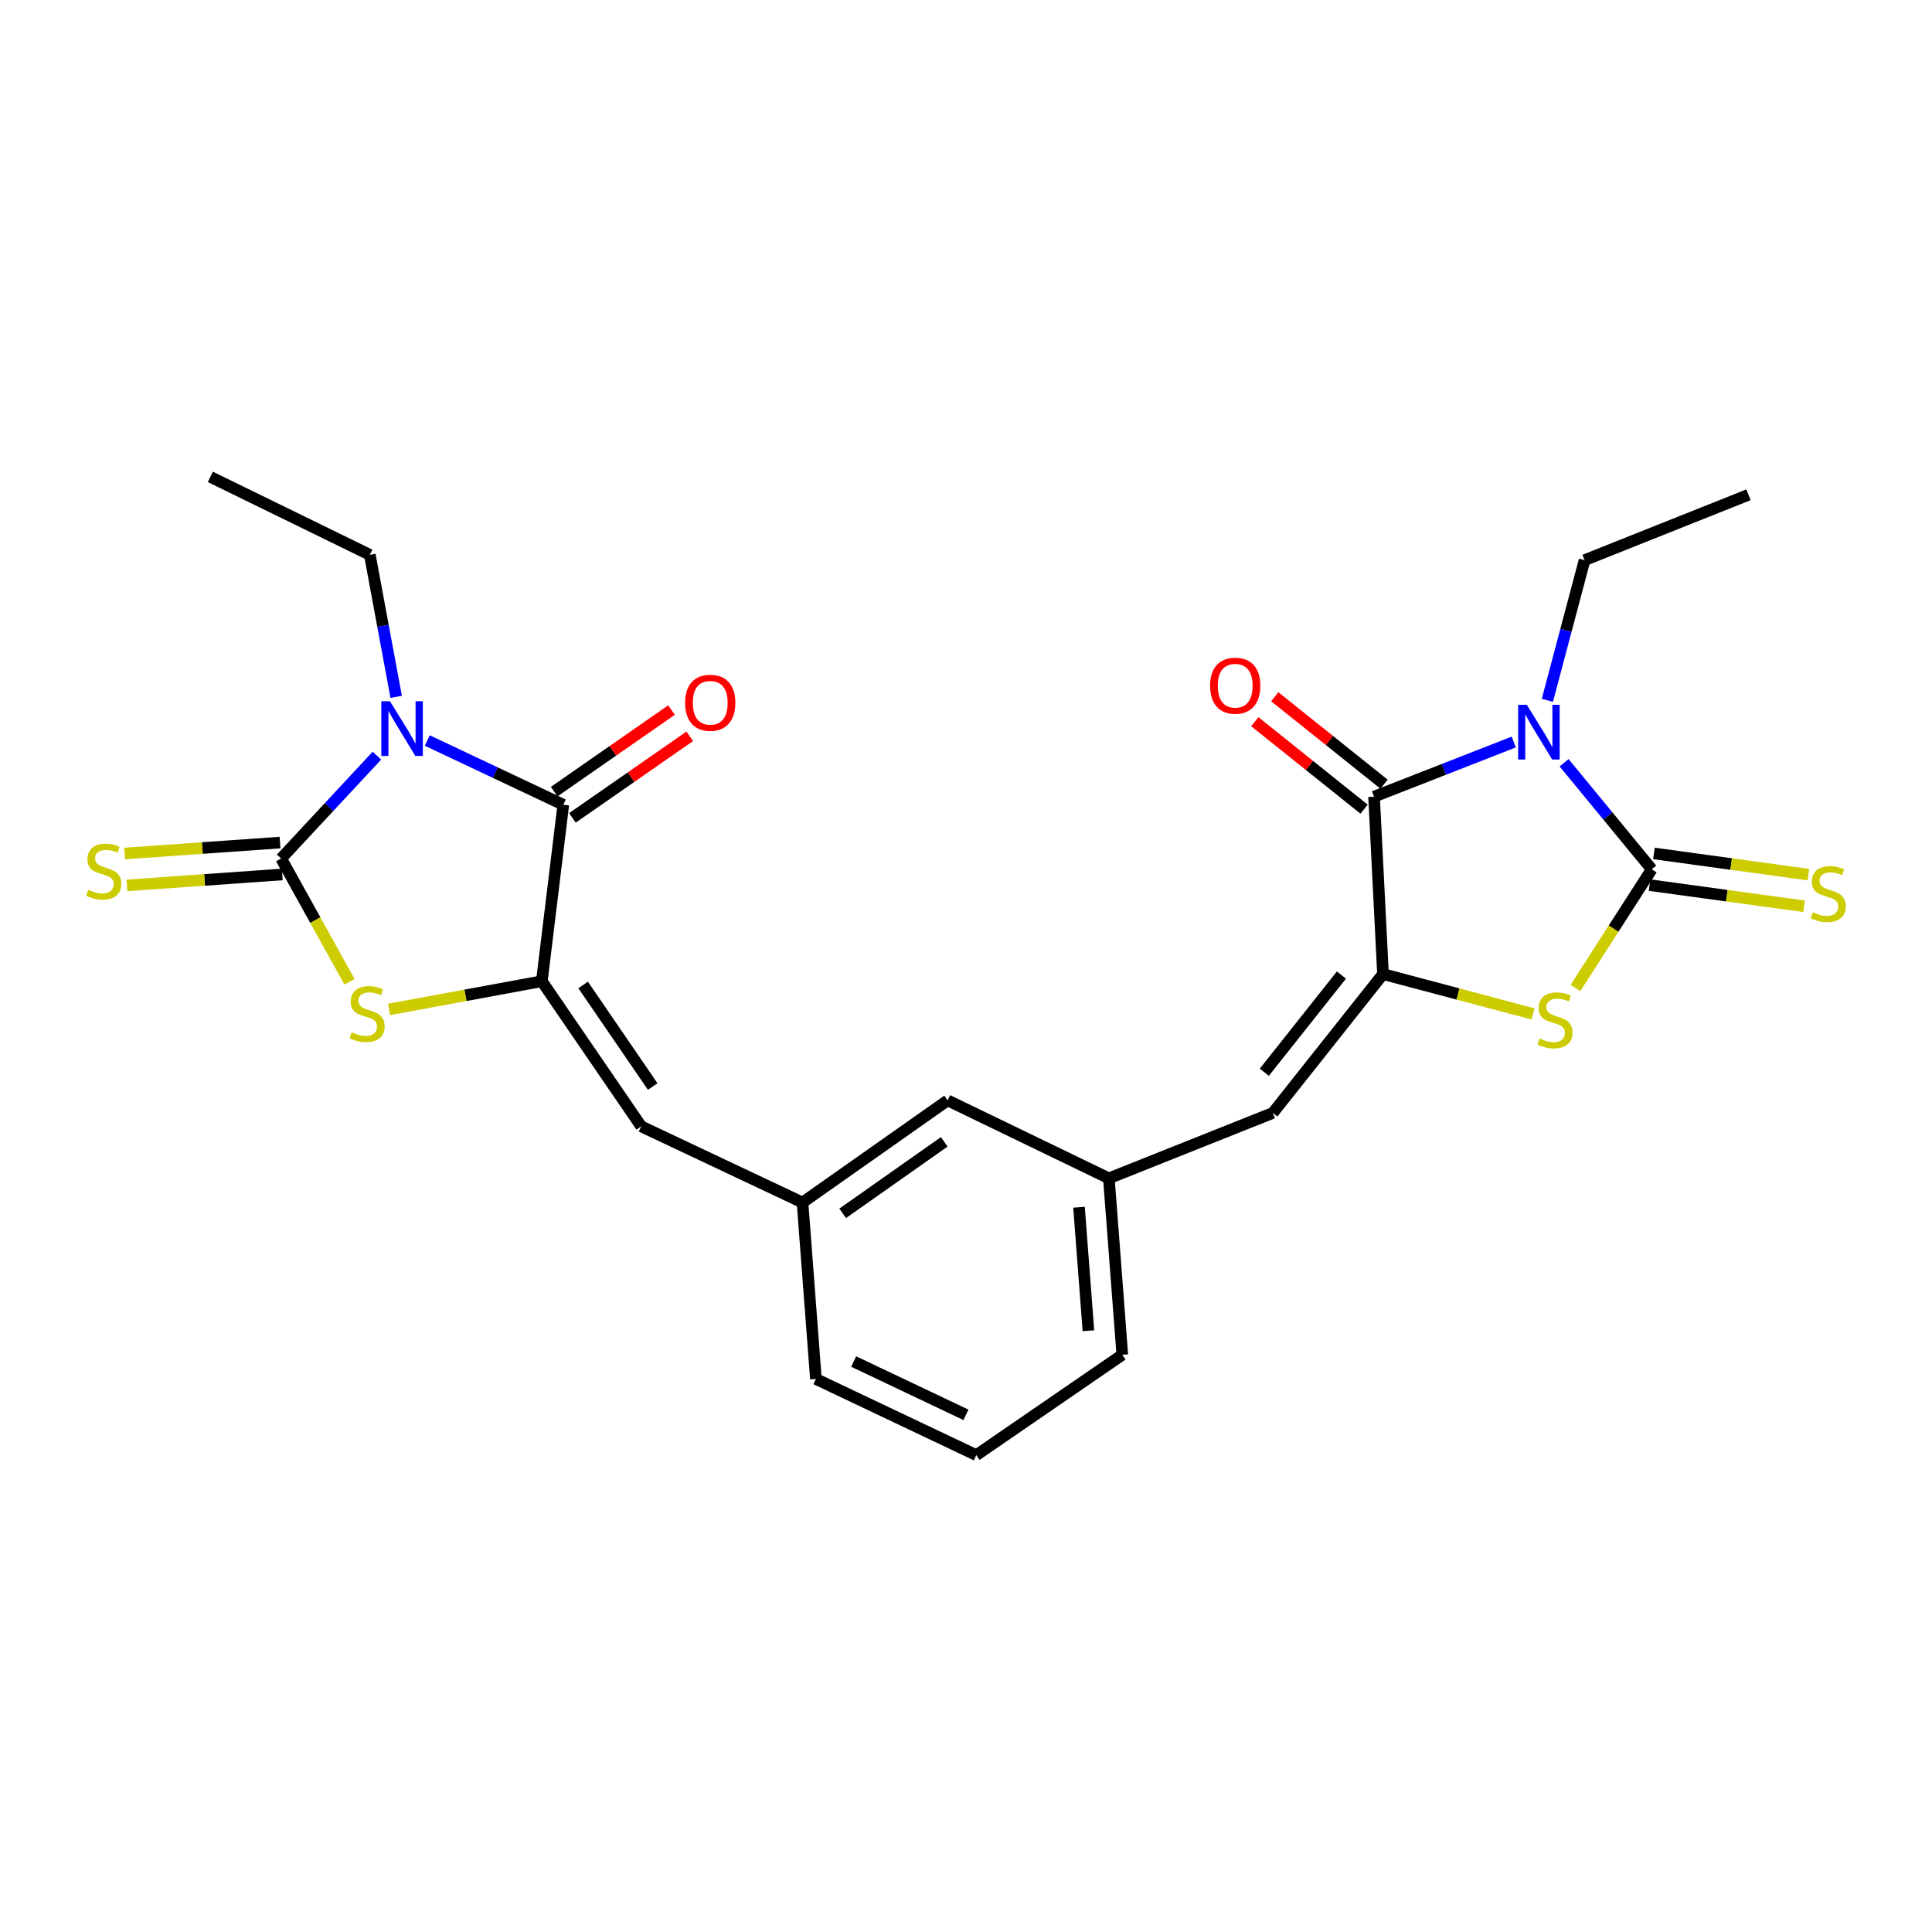 <?xml version='1.0' encoding='iso-8859-1'?>
<svg version='1.1' baseProfile='full'
              xmlns='http://www.w3.org/2000/svg'
                      xmlns:rdkit='http://www.rdkit.org/xml'
                      xmlns:xlink='http://www.w3.org/1999/xlink'
                  xml:space='preserve'
width='1000px' height='1000px' viewBox='0 0 1000 1000'>
<!-- END OF HEADER -->
<rect style='opacity:1.0;fill:#FFFFFF;stroke:none' width='1000' height='1000' x='0' y='0'> </rect>
<path class='bond-1' d='M 809.574,394.809 L 832.257,422.371' style='fill:none;fill-rule:evenodd;stroke:#0000FF;stroke-width:6px;stroke-linecap:butt;stroke-linejoin:miter;stroke-opacity:1' />
<path class='bond-1' d='M 832.257,422.371 L 854.939,449.934' style='fill:none;fill-rule:evenodd;stroke:#000000;stroke-width:6px;stroke-linecap:butt;stroke-linejoin:miter;stroke-opacity:1' />
<path class='bond-3' d='M 783.506,384.066 L 747.359,398.212' style='fill:none;fill-rule:evenodd;stroke:#0000FF;stroke-width:6px;stroke-linecap:butt;stroke-linejoin:miter;stroke-opacity:1' />
<path class='bond-3' d='M 747.359,398.212 L 711.212,412.359' style='fill:none;fill-rule:evenodd;stroke:#000000;stroke-width:6px;stroke-linecap:butt;stroke-linejoin:miter;stroke-opacity:1' />
<path class='bond-17' d='M 800.908,362.503 L 810.542,326.22' style='fill:none;fill-rule:evenodd;stroke:#0000FF;stroke-width:6px;stroke-linecap:butt;stroke-linejoin:miter;stroke-opacity:1' />
<path class='bond-17' d='M 810.542,326.22 L 820.177,289.937' style='fill:none;fill-rule:evenodd;stroke:#000000;stroke-width:6px;stroke-linecap:butt;stroke-linejoin:miter;stroke-opacity:1' />
<path class='bond-0' d='M 221.162,383.29 L 256.363,399.916' style='fill:none;fill-rule:evenodd;stroke:#0000FF;stroke-width:6px;stroke-linecap:butt;stroke-linejoin:miter;stroke-opacity:1' />
<path class='bond-0' d='M 256.363,399.916 L 291.564,416.541' style='fill:none;fill-rule:evenodd;stroke:#000000;stroke-width:6px;stroke-linecap:butt;stroke-linejoin:miter;stroke-opacity:1' />
<path class='bond-18' d='M 205.061,360.681 L 198.237,323.926' style='fill:none;fill-rule:evenodd;stroke:#0000FF;stroke-width:6px;stroke-linecap:butt;stroke-linejoin:miter;stroke-opacity:1' />
<path class='bond-18' d='M 198.237,323.926 L 191.414,287.171' style='fill:none;fill-rule:evenodd;stroke:#000000;stroke-width:6px;stroke-linecap:butt;stroke-linejoin:miter;stroke-opacity:1' />
<path class='bond-27' d='M 195.078,391.131 L 170.299,417.748' style='fill:none;fill-rule:evenodd;stroke:#0000FF;stroke-width:6px;stroke-linecap:butt;stroke-linejoin:miter;stroke-opacity:1' />
<path class='bond-27' d='M 170.299,417.748 L 145.52,444.364' style='fill:none;fill-rule:evenodd;stroke:#000000;stroke-width:6px;stroke-linecap:butt;stroke-linejoin:miter;stroke-opacity:1' />
<path class='bond-7' d='M 854.939,449.934 L 835.188,480.661' style='fill:none;fill-rule:evenodd;stroke:#000000;stroke-width:6px;stroke-linecap:butt;stroke-linejoin:miter;stroke-opacity:1' />
<path class='bond-7' d='M 835.188,480.661 L 815.437,511.388' style='fill:none;fill-rule:evenodd;stroke:#CCCC00;stroke-width:6px;stroke-linecap:butt;stroke-linejoin:miter;stroke-opacity:1' />
<path class='bond-11' d='M 853.816,458.13 L 893.801,463.609' style='fill:none;fill-rule:evenodd;stroke:#000000;stroke-width:6px;stroke-linecap:butt;stroke-linejoin:miter;stroke-opacity:1' />
<path class='bond-11' d='M 893.801,463.609 L 933.785,469.088' style='fill:none;fill-rule:evenodd;stroke:#CCCC00;stroke-width:6px;stroke-linecap:butt;stroke-linejoin:miter;stroke-opacity:1' />
<path class='bond-11' d='M 856.062,441.738 L 896.047,447.217' style='fill:none;fill-rule:evenodd;stroke:#000000;stroke-width:6px;stroke-linecap:butt;stroke-linejoin:miter;stroke-opacity:1' />
<path class='bond-11' d='M 896.047,447.217 L 936.031,452.697' style='fill:none;fill-rule:evenodd;stroke:#CCCC00;stroke-width:6px;stroke-linecap:butt;stroke-linejoin:miter;stroke-opacity:1' />
<path class='bond-2' d='M 145.52,444.364 L 163.212,476.264' style='fill:none;fill-rule:evenodd;stroke:#000000;stroke-width:6px;stroke-linecap:butt;stroke-linejoin:miter;stroke-opacity:1' />
<path class='bond-2' d='M 163.212,476.264 L 180.905,508.165' style='fill:none;fill-rule:evenodd;stroke:#CCCC00;stroke-width:6px;stroke-linecap:butt;stroke-linejoin:miter;stroke-opacity:1' />
<path class='bond-12' d='M 144.939,436.112 L 104.722,438.946' style='fill:none;fill-rule:evenodd;stroke:#000000;stroke-width:6px;stroke-linecap:butt;stroke-linejoin:miter;stroke-opacity:1' />
<path class='bond-12' d='M 104.722,438.946 L 64.506,441.781' style='fill:none;fill-rule:evenodd;stroke:#CCCC00;stroke-width:6px;stroke-linecap:butt;stroke-linejoin:miter;stroke-opacity:1' />
<path class='bond-12' d='M 146.102,452.616 L 105.885,455.45' style='fill:none;fill-rule:evenodd;stroke:#000000;stroke-width:6px;stroke-linecap:butt;stroke-linejoin:miter;stroke-opacity:1' />
<path class='bond-12' d='M 105.885,455.45 L 65.669,458.284' style='fill:none;fill-rule:evenodd;stroke:#CCCC00;stroke-width:6px;stroke-linecap:butt;stroke-linejoin:miter;stroke-opacity:1' />
<path class='bond-6' d='M 711.212,412.359 L 715.835,504.182' style='fill:none;fill-rule:evenodd;stroke:#000000;stroke-width:6px;stroke-linecap:butt;stroke-linejoin:miter;stroke-opacity:1' />
<path class='bond-14' d='M 716.381,405.9 L 688.097,383.264' style='fill:none;fill-rule:evenodd;stroke:#000000;stroke-width:6px;stroke-linecap:butt;stroke-linejoin:miter;stroke-opacity:1' />
<path class='bond-14' d='M 688.097,383.264 L 659.814,360.627' style='fill:none;fill-rule:evenodd;stroke:#FF0000;stroke-width:6px;stroke-linecap:butt;stroke-linejoin:miter;stroke-opacity:1' />
<path class='bond-14' d='M 706.043,418.817 L 677.759,396.181' style='fill:none;fill-rule:evenodd;stroke:#000000;stroke-width:6px;stroke-linecap:butt;stroke-linejoin:miter;stroke-opacity:1' />
<path class='bond-14' d='M 677.759,396.181 L 649.475,373.544' style='fill:none;fill-rule:evenodd;stroke:#FF0000;stroke-width:6px;stroke-linecap:butt;stroke-linejoin:miter;stroke-opacity:1' />
<path class='bond-4' d='M 291.564,416.541 L 280.452,507.877' style='fill:none;fill-rule:evenodd;stroke:#000000;stroke-width:6px;stroke-linecap:butt;stroke-linejoin:miter;stroke-opacity:1' />
<path class='bond-13' d='M 296.286,423.333 L 326.654,402.222' style='fill:none;fill-rule:evenodd;stroke:#000000;stroke-width:6px;stroke-linecap:butt;stroke-linejoin:miter;stroke-opacity:1' />
<path class='bond-13' d='M 326.654,402.222 L 357.021,381.111' style='fill:none;fill-rule:evenodd;stroke:#FF0000;stroke-width:6px;stroke-linecap:butt;stroke-linejoin:miter;stroke-opacity:1' />
<path class='bond-13' d='M 286.842,409.749 L 317.21,388.638' style='fill:none;fill-rule:evenodd;stroke:#000000;stroke-width:6px;stroke-linecap:butt;stroke-linejoin:miter;stroke-opacity:1' />
<path class='bond-13' d='M 317.21,388.638 L 347.577,367.527' style='fill:none;fill-rule:evenodd;stroke:#FF0000;stroke-width:6px;stroke-linecap:butt;stroke-linejoin:miter;stroke-opacity:1' />
<path class='bond-5' d='M 280.452,507.877 L 331.897,583.008' style='fill:none;fill-rule:evenodd;stroke:#000000;stroke-width:6px;stroke-linecap:butt;stroke-linejoin:miter;stroke-opacity:1' />
<path class='bond-5' d='M 301.82,509.799 L 337.831,562.391' style='fill:none;fill-rule:evenodd;stroke:#000000;stroke-width:6px;stroke-linecap:butt;stroke-linejoin:miter;stroke-opacity:1' />
<path class='bond-8' d='M 280.452,507.877 L 240.919,515.177' style='fill:none;fill-rule:evenodd;stroke:#000000;stroke-width:6px;stroke-linecap:butt;stroke-linejoin:miter;stroke-opacity:1' />
<path class='bond-8' d='M 240.919,515.177 L 201.387,522.477' style='fill:none;fill-rule:evenodd;stroke:#CCCC00;stroke-width:6px;stroke-linecap:butt;stroke-linejoin:miter;stroke-opacity:1' />
<path class='bond-10' d='M 715.835,504.182 L 658.82,576.051' style='fill:none;fill-rule:evenodd;stroke:#000000;stroke-width:6px;stroke-linecap:butt;stroke-linejoin:miter;stroke-opacity:1' />
<path class='bond-10' d='M 694.321,504.68 L 654.411,554.988' style='fill:none;fill-rule:evenodd;stroke:#000000;stroke-width:6px;stroke-linecap:butt;stroke-linejoin:miter;stroke-opacity:1' />
<path class='bond-25' d='M 715.835,504.182 L 754.662,514.491' style='fill:none;fill-rule:evenodd;stroke:#000000;stroke-width:6px;stroke-linecap:butt;stroke-linejoin:miter;stroke-opacity:1' />
<path class='bond-25' d='M 754.662,514.491 L 793.49,524.8' style='fill:none;fill-rule:evenodd;stroke:#CCCC00;stroke-width:6px;stroke-linecap:butt;stroke-linejoin:miter;stroke-opacity:1' />
<path class='bond-9' d='M 331.897,583.008 L 415.374,622.422' style='fill:none;fill-rule:evenodd;stroke:#000000;stroke-width:6px;stroke-linecap:butt;stroke-linejoin:miter;stroke-opacity:1' />
<path class='bond-15' d='M 658.82,576.051 L 573.946,609.903' style='fill:none;fill-rule:evenodd;stroke:#000000;stroke-width:6px;stroke-linecap:butt;stroke-linejoin:miter;stroke-opacity:1' />
<path class='bond-19' d='M 573.946,609.903 L 490.487,569.552' style='fill:none;fill-rule:evenodd;stroke:#000000;stroke-width:6px;stroke-linecap:butt;stroke-linejoin:miter;stroke-opacity:1' />
<path class='bond-22' d='M 573.946,609.903 L 580.904,701.239' style='fill:none;fill-rule:evenodd;stroke:#000000;stroke-width:6px;stroke-linecap:butt;stroke-linejoin:miter;stroke-opacity:1' />
<path class='bond-22' d='M 558.492,624.86 L 563.363,688.795' style='fill:none;fill-rule:evenodd;stroke:#000000;stroke-width:6px;stroke-linecap:butt;stroke-linejoin:miter;stroke-opacity:1' />
<path class='bond-16' d='M 415.374,622.422 L 490.487,569.552' style='fill:none;fill-rule:evenodd;stroke:#000000;stroke-width:6px;stroke-linecap:butt;stroke-linejoin:miter;stroke-opacity:1' />
<path class='bond-16' d='M 436.164,628.021 L 488.743,591.012' style='fill:none;fill-rule:evenodd;stroke:#000000;stroke-width:6px;stroke-linecap:butt;stroke-linejoin:miter;stroke-opacity:1' />
<path class='bond-26' d='M 415.374,622.422 L 422.313,713.758' style='fill:none;fill-rule:evenodd;stroke:#000000;stroke-width:6px;stroke-linecap:butt;stroke-linejoin:miter;stroke-opacity:1' />
<path class='bond-23' d='M 820.177,289.937 L 905.015,256.103' style='fill:none;fill-rule:evenodd;stroke:#000000;stroke-width:6px;stroke-linecap:butt;stroke-linejoin:miter;stroke-opacity:1' />
<path class='bond-24' d='M 191.414,287.171 L 108.883,246.829' style='fill:none;fill-rule:evenodd;stroke:#000000;stroke-width:6px;stroke-linecap:butt;stroke-linejoin:miter;stroke-opacity:1' />
<path class='bond-20' d='M 505.331,753.171 L 580.904,701.239' style='fill:none;fill-rule:evenodd;stroke:#000000;stroke-width:6px;stroke-linecap:butt;stroke-linejoin:miter;stroke-opacity:1' />
<path class='bond-21' d='M 505.331,753.171 L 422.313,713.758' style='fill:none;fill-rule:evenodd;stroke:#000000;stroke-width:6px;stroke-linecap:butt;stroke-linejoin:miter;stroke-opacity:1' />
<path class='bond-21' d='M 499.974,732.313 L 441.862,704.724' style='fill:none;fill-rule:evenodd;stroke:#000000;stroke-width:6px;stroke-linecap:butt;stroke-linejoin:miter;stroke-opacity:1' />
<path  class='atom-0' d='M 790.276 364.806
L 799.556 379.806
Q 800.476 381.286, 801.956 383.966
Q 803.436 386.646, 803.516 386.806
L 803.516 364.806
L 807.276 364.806
L 807.276 393.126
L 803.396 393.126
L 793.436 376.726
Q 792.276 374.806, 791.036 372.606
Q 789.836 370.406, 789.476 369.726
L 789.476 393.126
L 785.796 393.126
L 785.796 364.806
L 790.276 364.806
' fill='#0000FF'/>
<path  class='atom-1' d='M 201.855 362.968
L 211.135 377.968
Q 212.055 379.448, 213.535 382.128
Q 215.015 384.808, 215.095 384.968
L 215.095 362.968
L 218.855 362.968
L 218.855 391.288
L 214.975 391.288
L 205.015 374.888
Q 203.855 372.968, 202.615 370.768
Q 201.415 368.568, 201.055 367.888
L 201.055 391.288
L 197.375 391.288
L 197.375 362.968
L 201.855 362.968
' fill='#0000FF'/>
<path  class='atom-8' d='M 796.873 537.543
Q 797.193 537.663, 798.513 538.223
Q 799.833 538.783, 801.273 539.143
Q 802.753 539.463, 804.193 539.463
Q 806.873 539.463, 808.433 538.183
Q 809.993 536.863, 809.993 534.583
Q 809.993 533.023, 809.193 532.063
Q 808.433 531.103, 807.233 530.583
Q 806.033 530.063, 804.033 529.463
Q 801.513 528.703, 799.993 527.983
Q 798.513 527.263, 797.433 525.743
Q 796.393 524.223, 796.393 521.663
Q 796.393 518.103, 798.793 515.903
Q 801.233 513.703, 806.033 513.703
Q 809.313 513.703, 813.033 515.263
L 812.113 518.343
Q 808.713 516.943, 806.153 516.943
Q 803.393 516.943, 801.873 518.103
Q 800.353 519.223, 800.393 521.183
Q 800.393 522.703, 801.153 523.623
Q 801.953 524.543, 803.073 525.063
Q 804.233 525.583, 806.153 526.183
Q 808.713 526.983, 810.233 527.783
Q 811.753 528.583, 812.833 530.223
Q 813.953 531.823, 813.953 534.583
Q 813.953 538.503, 811.313 540.623
Q 808.713 542.703, 804.353 542.703
Q 801.833 542.703, 799.913 542.143
Q 798.033 541.623, 795.793 540.703
L 796.873 537.543
' fill='#CCCC00'/>
<path  class='atom-9' d='M 182.007 534.298
Q 182.327 534.418, 183.647 534.978
Q 184.967 535.538, 186.407 535.898
Q 187.887 536.218, 189.327 536.218
Q 192.007 536.218, 193.567 534.938
Q 195.127 533.618, 195.127 531.338
Q 195.127 529.778, 194.327 528.818
Q 193.567 527.858, 192.367 527.338
Q 191.167 526.818, 189.167 526.218
Q 186.647 525.458, 185.127 524.738
Q 183.647 524.018, 182.567 522.498
Q 181.527 520.978, 181.527 518.418
Q 181.527 514.858, 183.927 512.658
Q 186.367 510.458, 191.167 510.458
Q 194.447 510.458, 198.167 512.018
L 197.247 515.098
Q 193.847 513.698, 191.287 513.698
Q 188.527 513.698, 187.007 514.858
Q 185.487 515.978, 185.527 517.938
Q 185.527 519.458, 186.287 520.378
Q 187.087 521.298, 188.207 521.818
Q 189.367 522.338, 191.287 522.938
Q 193.847 523.738, 195.367 524.538
Q 196.887 525.338, 197.967 526.978
Q 199.087 528.578, 199.087 531.338
Q 199.087 535.258, 196.447 537.378
Q 193.847 539.458, 189.487 539.458
Q 186.967 539.458, 185.047 538.898
Q 183.167 538.378, 180.927 537.458
L 182.007 534.298
' fill='#CCCC00'/>
<path  class='atom-12' d='M 938.294 472.173
Q 938.614 472.293, 939.934 472.853
Q 941.254 473.413, 942.694 473.773
Q 944.174 474.093, 945.614 474.093
Q 948.294 474.093, 949.854 472.813
Q 951.414 471.493, 951.414 469.213
Q 951.414 467.653, 950.614 466.693
Q 949.854 465.733, 948.654 465.213
Q 947.454 464.693, 945.454 464.093
Q 942.934 463.333, 941.414 462.613
Q 939.934 461.893, 938.854 460.373
Q 937.814 458.853, 937.814 456.293
Q 937.814 452.733, 940.214 450.533
Q 942.654 448.333, 947.454 448.333
Q 950.734 448.333, 954.454 449.893
L 953.534 452.973
Q 950.134 451.573, 947.574 451.573
Q 944.814 451.573, 943.294 452.733
Q 941.774 453.853, 941.814 455.813
Q 941.814 457.333, 942.574 458.253
Q 943.374 459.173, 944.494 459.693
Q 945.654 460.213, 947.574 460.813
Q 950.134 461.613, 951.654 462.413
Q 953.174 463.213, 954.254 464.853
Q 955.374 466.453, 955.374 469.213
Q 955.374 473.133, 952.734 475.253
Q 950.134 477.333, 945.774 477.333
Q 943.254 477.333, 941.334 476.773
Q 939.454 476.253, 937.214 475.333
L 938.294 472.173
' fill='#CCCC00'/>
<path  class='atom-13' d='M 45.706 460.555
Q 46.026 460.675, 47.346 461.235
Q 48.666 461.795, 50.106 462.155
Q 51.586 462.475, 53.026 462.475
Q 55.706 462.475, 57.266 461.195
Q 58.826 459.875, 58.826 457.595
Q 58.826 456.035, 58.026 455.075
Q 57.266 454.115, 56.066 453.595
Q 54.866 453.075, 52.866 452.475
Q 50.346 451.715, 48.826 450.995
Q 47.346 450.275, 46.266 448.755
Q 45.226 447.235, 45.226 444.675
Q 45.226 441.115, 47.626 438.915
Q 50.066 436.715, 54.866 436.715
Q 58.146 436.715, 61.866 438.275
L 60.946 441.355
Q 57.546 439.955, 54.986 439.955
Q 52.226 439.955, 50.706 441.115
Q 49.186 442.235, 49.226 444.195
Q 49.226 445.715, 49.986 446.635
Q 50.786 447.555, 51.906 448.075
Q 53.066 448.595, 54.986 449.195
Q 57.546 449.995, 59.066 450.795
Q 60.586 451.595, 61.666 453.235
Q 62.786 454.835, 62.786 457.595
Q 62.786 461.515, 60.146 463.635
Q 57.546 465.715, 53.186 465.715
Q 50.666 465.715, 48.746 465.155
Q 46.866 464.635, 44.626 463.715
L 45.706 460.555
' fill='#CCCC00'/>
<path  class='atom-14' d='M 354.615 363.752
Q 354.615 356.952, 357.975 353.152
Q 361.335 349.352, 367.615 349.352
Q 373.895 349.352, 377.255 353.152
Q 380.615 356.952, 380.615 363.752
Q 380.615 370.632, 377.215 374.552
Q 373.815 378.432, 367.615 378.432
Q 361.375 378.432, 357.975 374.552
Q 354.615 370.672, 354.615 363.752
M 367.615 375.232
Q 371.935 375.232, 374.255 372.352
Q 376.615 369.432, 376.615 363.752
Q 376.615 358.192, 374.255 355.392
Q 371.935 352.552, 367.615 352.552
Q 363.295 352.552, 360.935 355.352
Q 358.615 358.152, 358.615 363.752
Q 358.615 369.472, 360.935 372.352
Q 363.295 375.232, 367.615 375.232
' fill='#FF0000'/>
<path  class='atom-15' d='M 626.343 354.919
Q 626.343 348.119, 629.703 344.319
Q 633.063 340.519, 639.343 340.519
Q 645.623 340.519, 648.983 344.319
Q 652.343 348.119, 652.343 354.919
Q 652.343 361.799, 648.943 365.719
Q 645.543 369.599, 639.343 369.599
Q 633.103 369.599, 629.703 365.719
Q 626.343 361.839, 626.343 354.919
M 639.343 366.399
Q 643.663 366.399, 645.983 363.519
Q 648.343 360.599, 648.343 354.919
Q 648.343 349.359, 645.983 346.559
Q 643.663 343.719, 639.343 343.719
Q 635.023 343.719, 632.663 346.519
Q 630.343 349.319, 630.343 354.919
Q 630.343 360.639, 632.663 363.519
Q 635.023 366.399, 639.343 366.399
' fill='#FF0000'/>
</svg>
